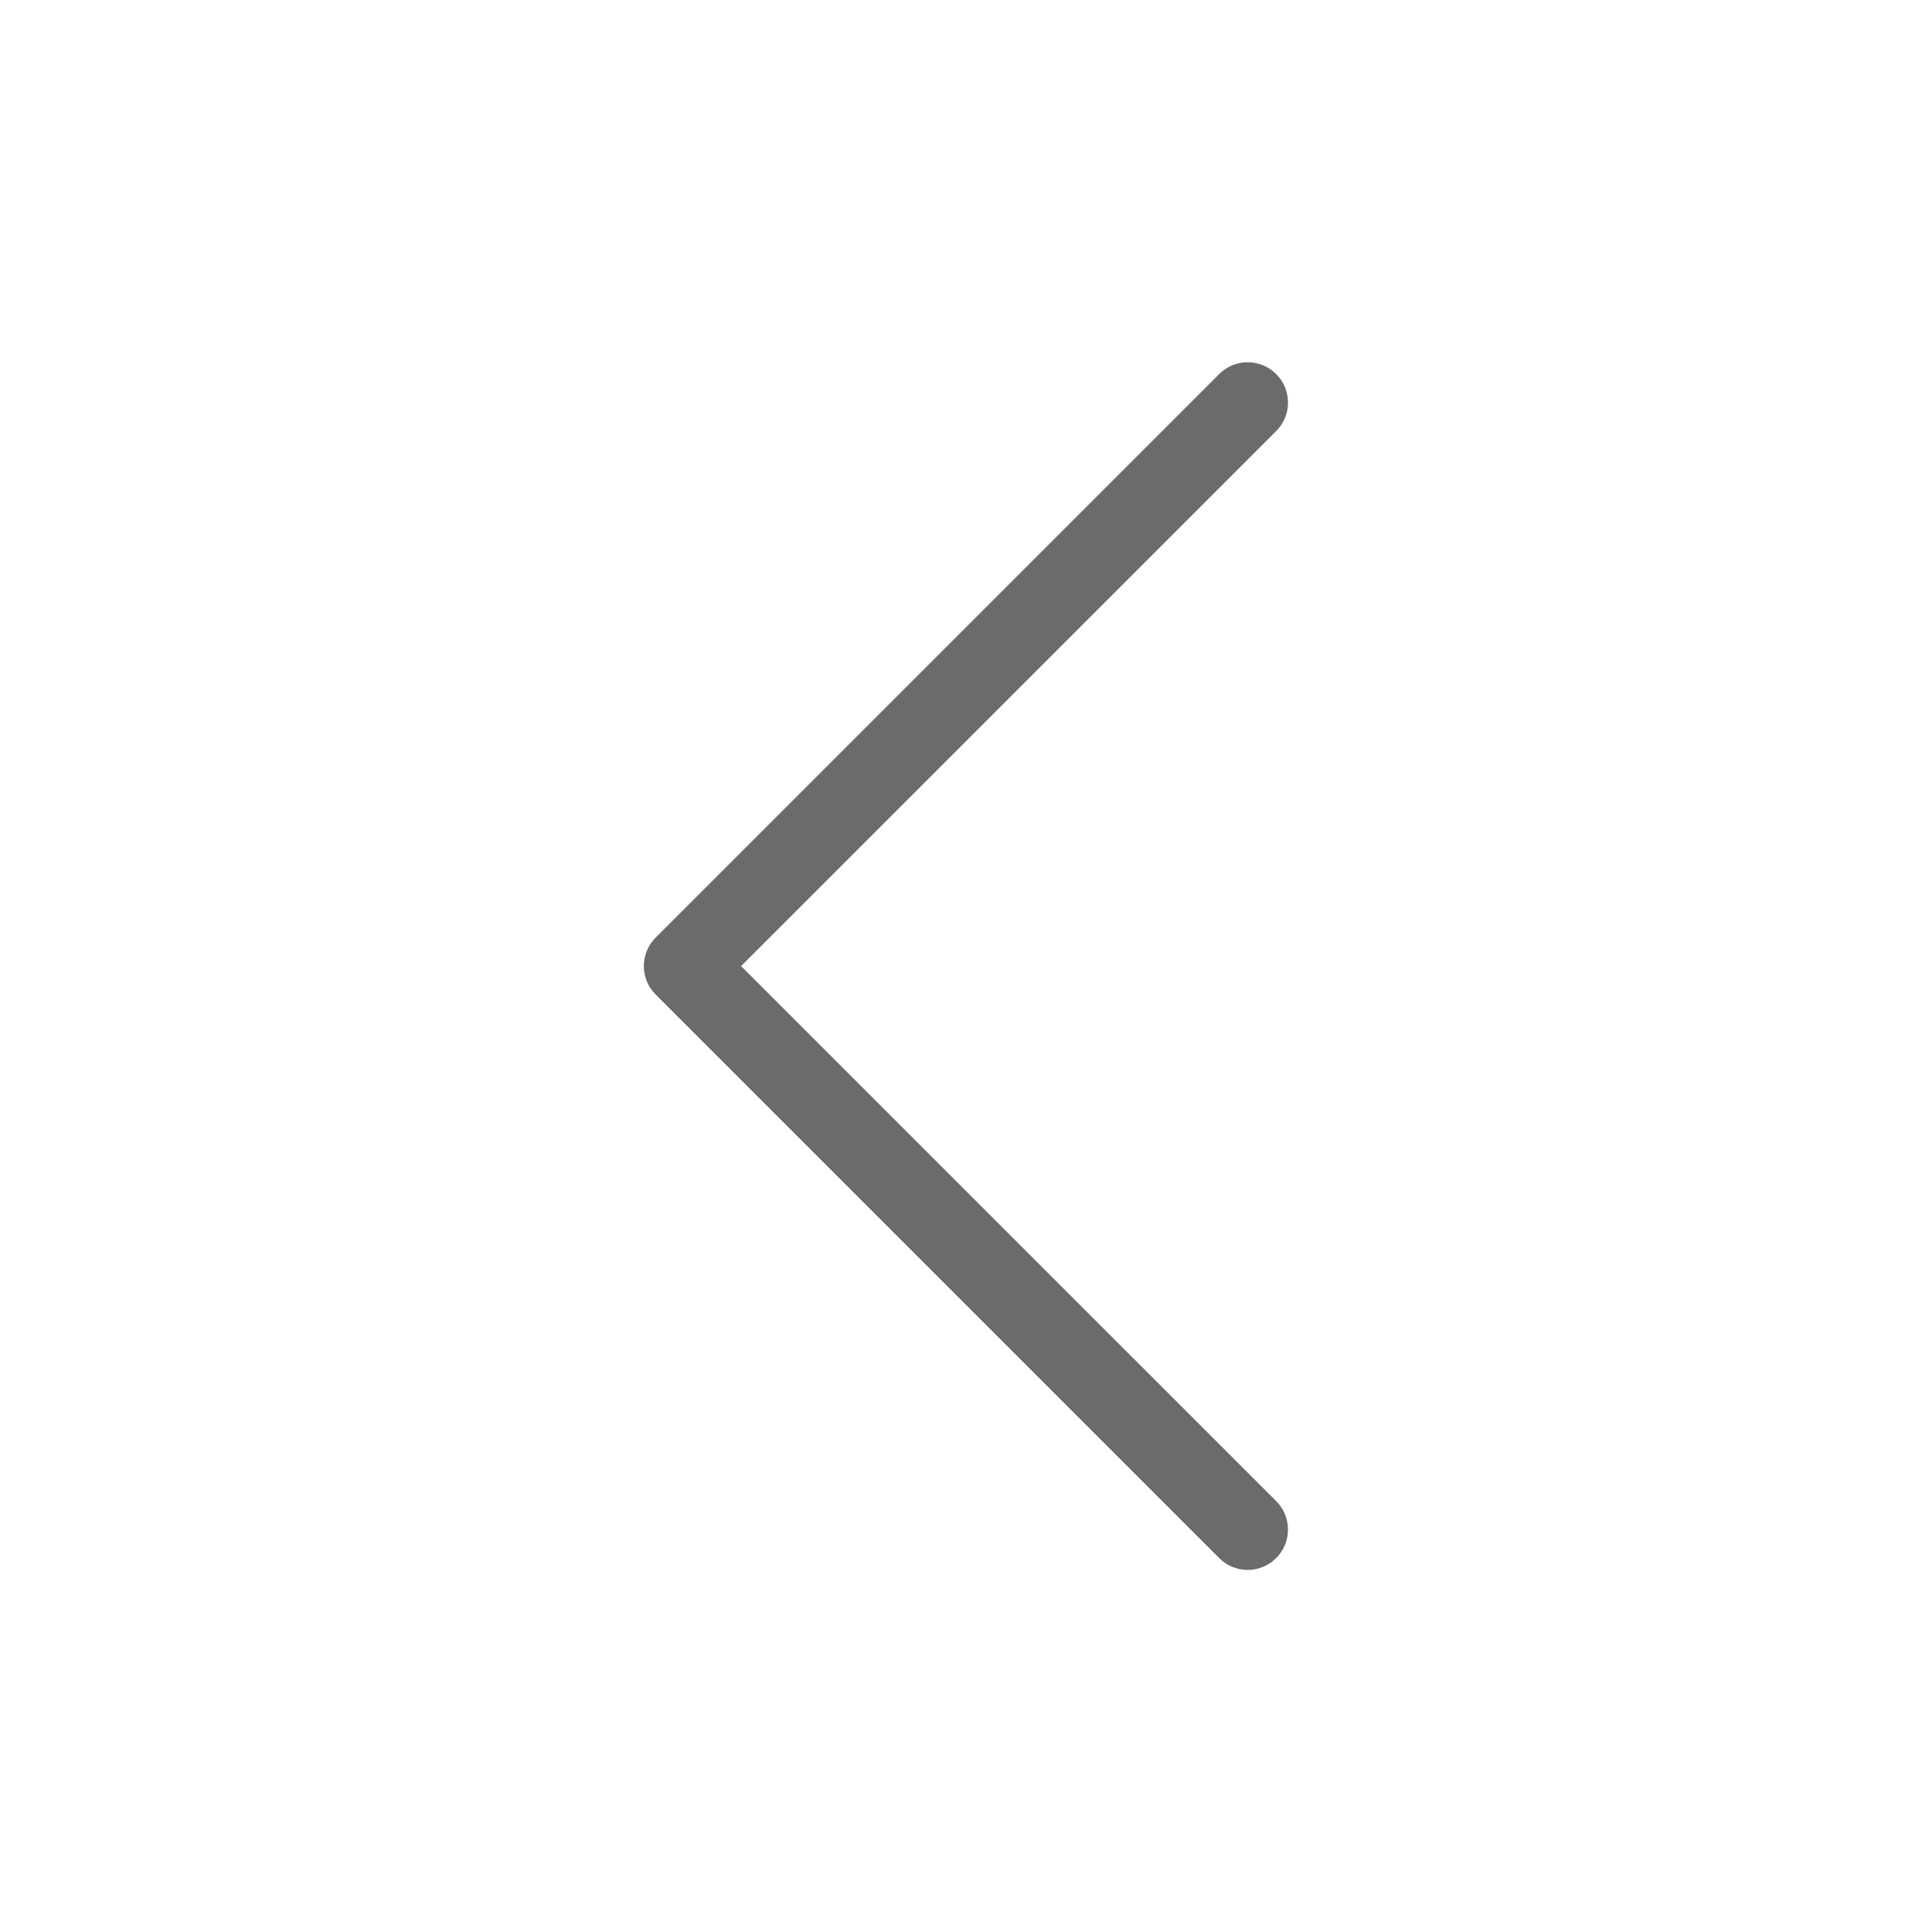 <svg width="24" height="24" viewBox="0 0 24 24" fill="none" xmlns="http://www.w3.org/2000/svg">
<path d="M15.853 4.647C15.9 4.693 15.937 4.749 15.962 4.809C15.987 4.87 16 4.935 16 5.001C16 5.067 15.987 5.132 15.962 5.193C15.937 5.253 15.9 5.308 15.853 5.355L9.206 12.001L15.853 18.647C15.947 18.741 16 18.868 16 19.001C16 19.134 15.947 19.261 15.853 19.355C15.759 19.449 15.632 19.502 15.499 19.502C15.366 19.502 15.239 19.449 15.145 19.355L8.145 12.355C8.099 12.308 8.062 12.253 8.036 12.193C8.011 12.132 7.998 12.067 7.998 12.001C7.998 11.935 8.011 11.87 8.036 11.809C8.062 11.748 8.099 11.693 8.145 11.647L15.145 4.647C15.192 4.6 15.247 4.563 15.307 4.538C15.368 4.513 15.433 4.5 15.499 4.5C15.565 4.5 15.63 4.513 15.691 4.538C15.752 4.563 15.807 4.6 15.853 4.647Z" fill="#6A6B6D"/>
</svg>
